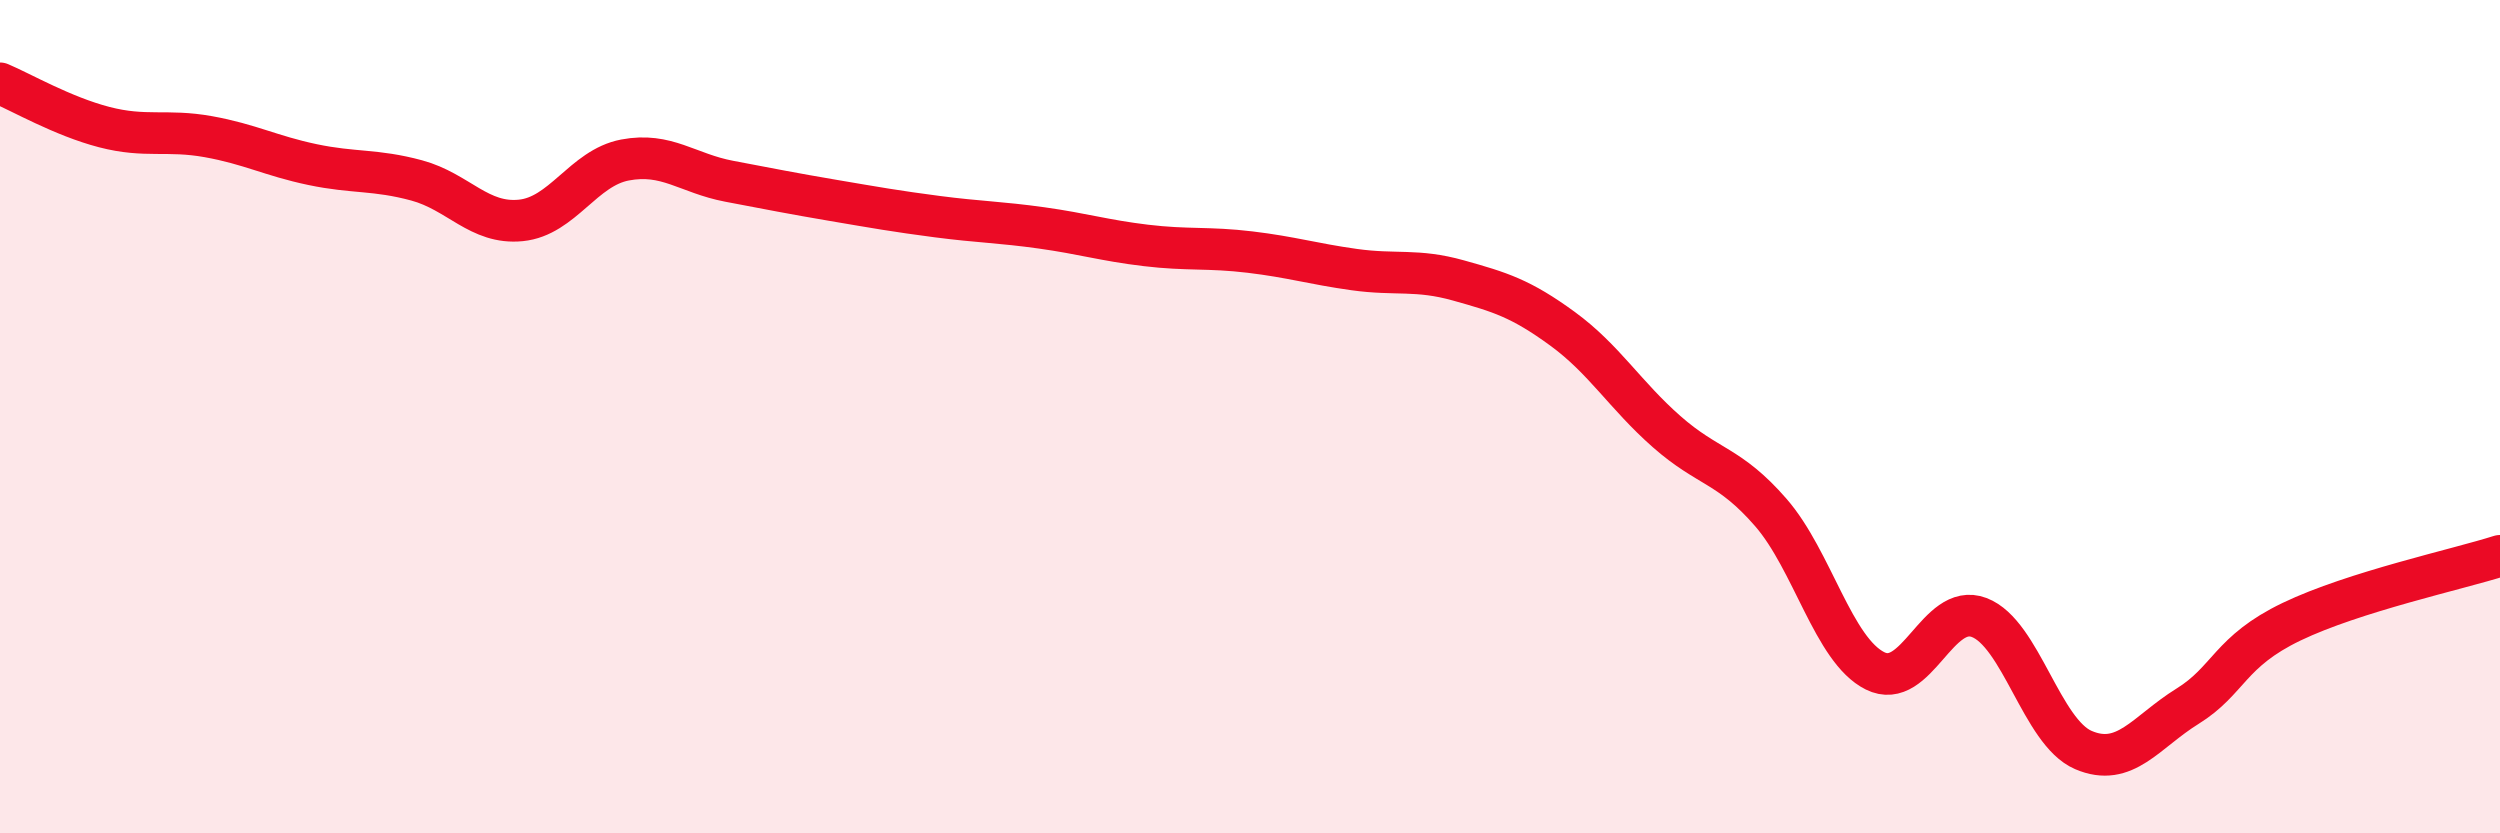 
    <svg width="60" height="20" viewBox="0 0 60 20" xmlns="http://www.w3.org/2000/svg">
      <path
        d="M 0,2 C 0.5,2.21 1.5,2.79 2.5,3.05 C 3.5,3.31 4,3.1 5,3.28 C 6,3.46 6.5,3.74 7.5,3.95 C 8.5,4.16 9,4.06 10,4.33 C 11,4.6 11.5,5.39 12.5,5.29 C 13.5,5.19 14,4.03 15,3.84 C 16,3.65 16.5,4.16 17.5,4.35 C 18.5,4.54 19,4.64 20,4.81 C 21,4.98 21.5,5.07 22.5,5.2 C 23.5,5.33 24,5.33 25,5.47 C 26,5.61 26.5,5.77 27.5,5.89 C 28.5,6.01 29,5.93 30,6.05 C 31,6.17 31.5,6.33 32.5,6.47 C 33.5,6.61 34,6.45 35,6.73 C 36,7.01 36.5,7.16 37.5,7.89 C 38.5,8.62 39,9.48 40,10.36 C 41,11.24 41.5,11.15 42.5,12.3 C 43.5,13.45 44,15.6 45,16.1 C 46,16.6 46.5,14.44 47.5,14.82 C 48.5,15.2 49,17.57 50,18 C 51,18.43 51.5,17.57 52.5,16.95 C 53.5,16.33 53.5,15.64 55,14.92 C 56.5,14.2 59,13.66 60,13.34L60 20L0 20Z"
        fill="#EB0A25"
        opacity="0.1"
        stroke-linecap="round"
        stroke-linejoin="round"
      />
      <path
        d="M 0,2 C 0.5,2.21 1.5,2.79 2.5,3.05 C 3.5,3.31 4,3.1 5,3.28 C 6,3.46 6.5,3.74 7.5,3.95 C 8.5,4.16 9,4.06 10,4.33 C 11,4.6 11.5,5.39 12.5,5.29 C 13.5,5.19 14,4.03 15,3.84 C 16,3.65 16.5,4.16 17.5,4.35 C 18.5,4.54 19,4.64 20,4.81 C 21,4.98 21.5,5.07 22.5,5.2 C 23.5,5.33 24,5.33 25,5.47 C 26,5.61 26.5,5.77 27.5,5.89 C 28.5,6.01 29,5.93 30,6.05 C 31,6.17 31.5,6.33 32.5,6.47 C 33.5,6.61 34,6.45 35,6.73 C 36,7.01 36.5,7.16 37.5,7.89 C 38.5,8.62 39,9.48 40,10.36 C 41,11.24 41.5,11.15 42.5,12.3 C 43.5,13.45 44,15.6 45,16.1 C 46,16.6 46.5,14.44 47.5,14.82 C 48.5,15.2 49,17.57 50,18 C 51,18.43 51.5,17.57 52.5,16.95 C 53.5,16.33 53.5,15.64 55,14.92 C 56.5,14.2 59,13.66 60,13.34"
        stroke="#EB0A25"
        stroke-width="1"
        fill="none"
        stroke-linecap="round"
        stroke-linejoin="round"
      />
    </svg>
  